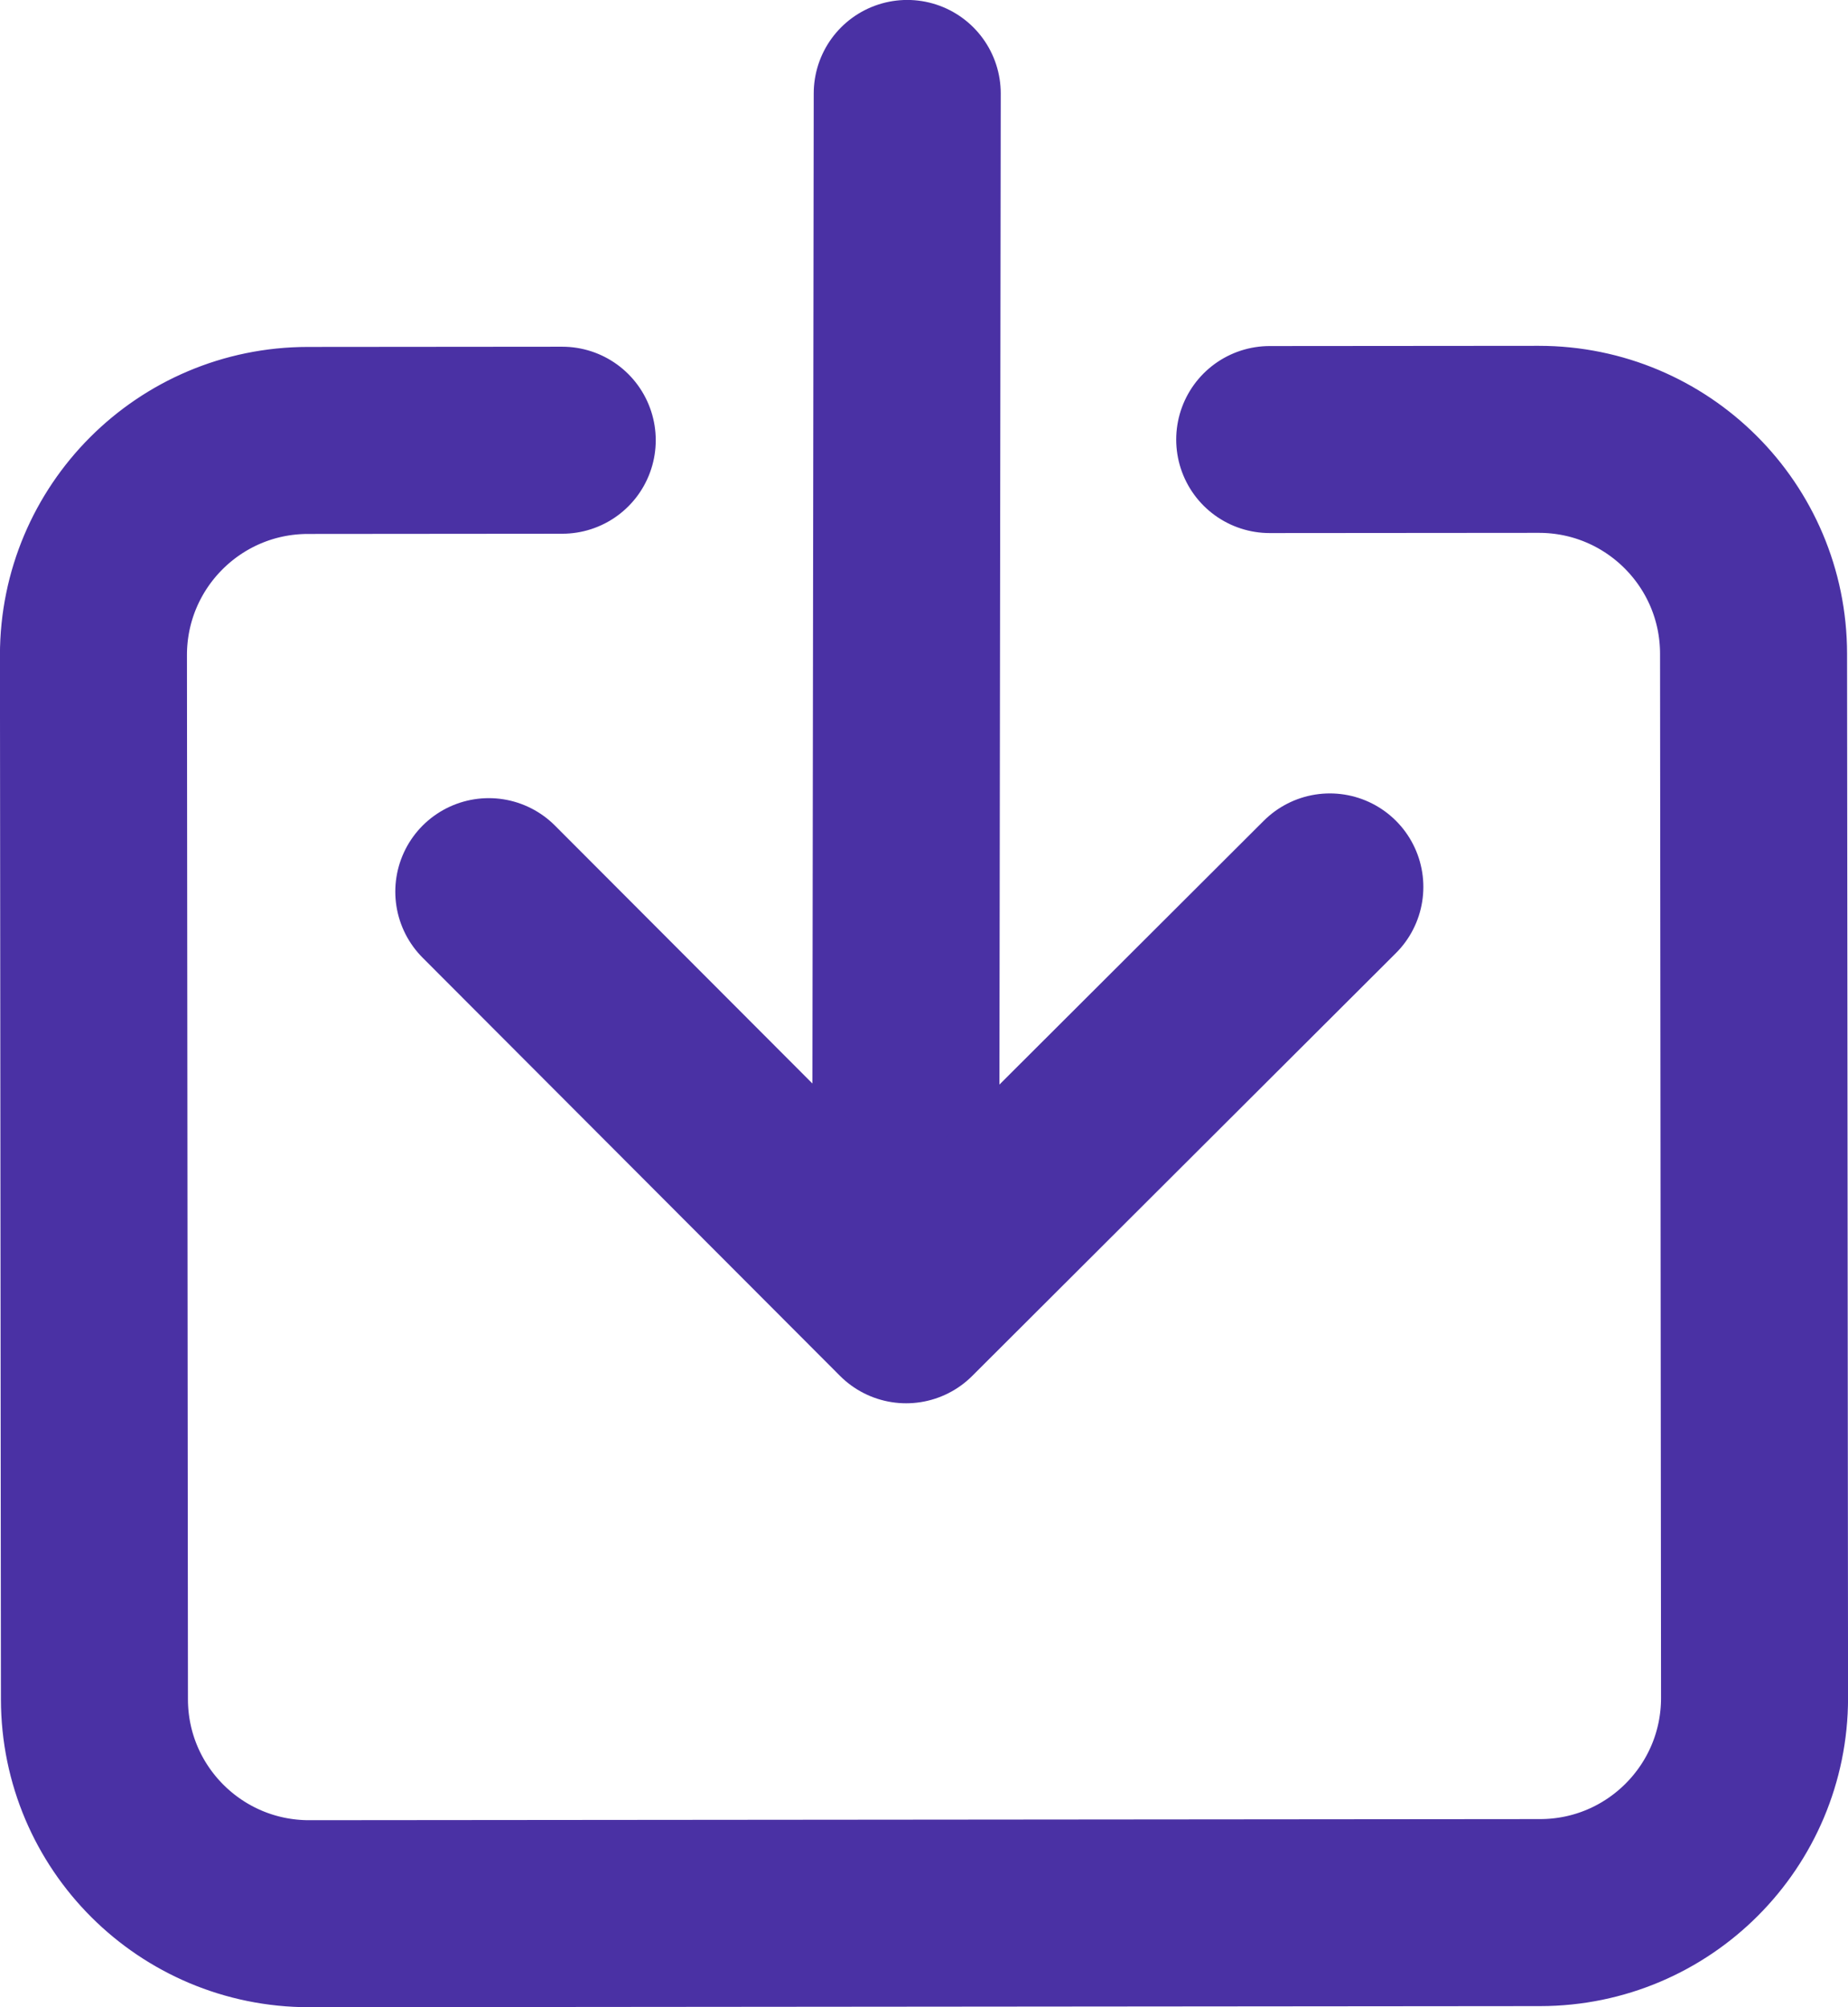 <?xml version="1.0" encoding="UTF-8"?>
<svg id="Layer_2" data-name="Layer 2" xmlns="http://www.w3.org/2000/svg" viewBox="0 0 168.09 182.56">
  <defs>
    <style>
      .cls-1 {
        fill: none;
        stroke: #4a31a4;
        stroke-linecap: round;
        stroke-linejoin: round;
        stroke-width: 17.01px;
      }
    </style>
  </defs>
  <g id="Graphics">
    <path class="cls-1" d="M115.49,39.98l24.48-.02c10.78,0,19.52,8.72,19.53,19.5l.09,94.97c0,10.78-8.72,19.52-19.5,19.53l-111.97.1c-10.78,0-19.52-8.72-19.53-19.5l-.09-94.97c0-10.78,8.72-19.52,19.5-19.53l23.14-.02"/>
    <line class="cls-1" x1="82.52" y1="8.5" x2="82.4" y2="99.5"/>
    <polyline class="cls-1" points="44.46 81.1 82.42 119.13 120.96 80.67"/>
  </g>
</svg>